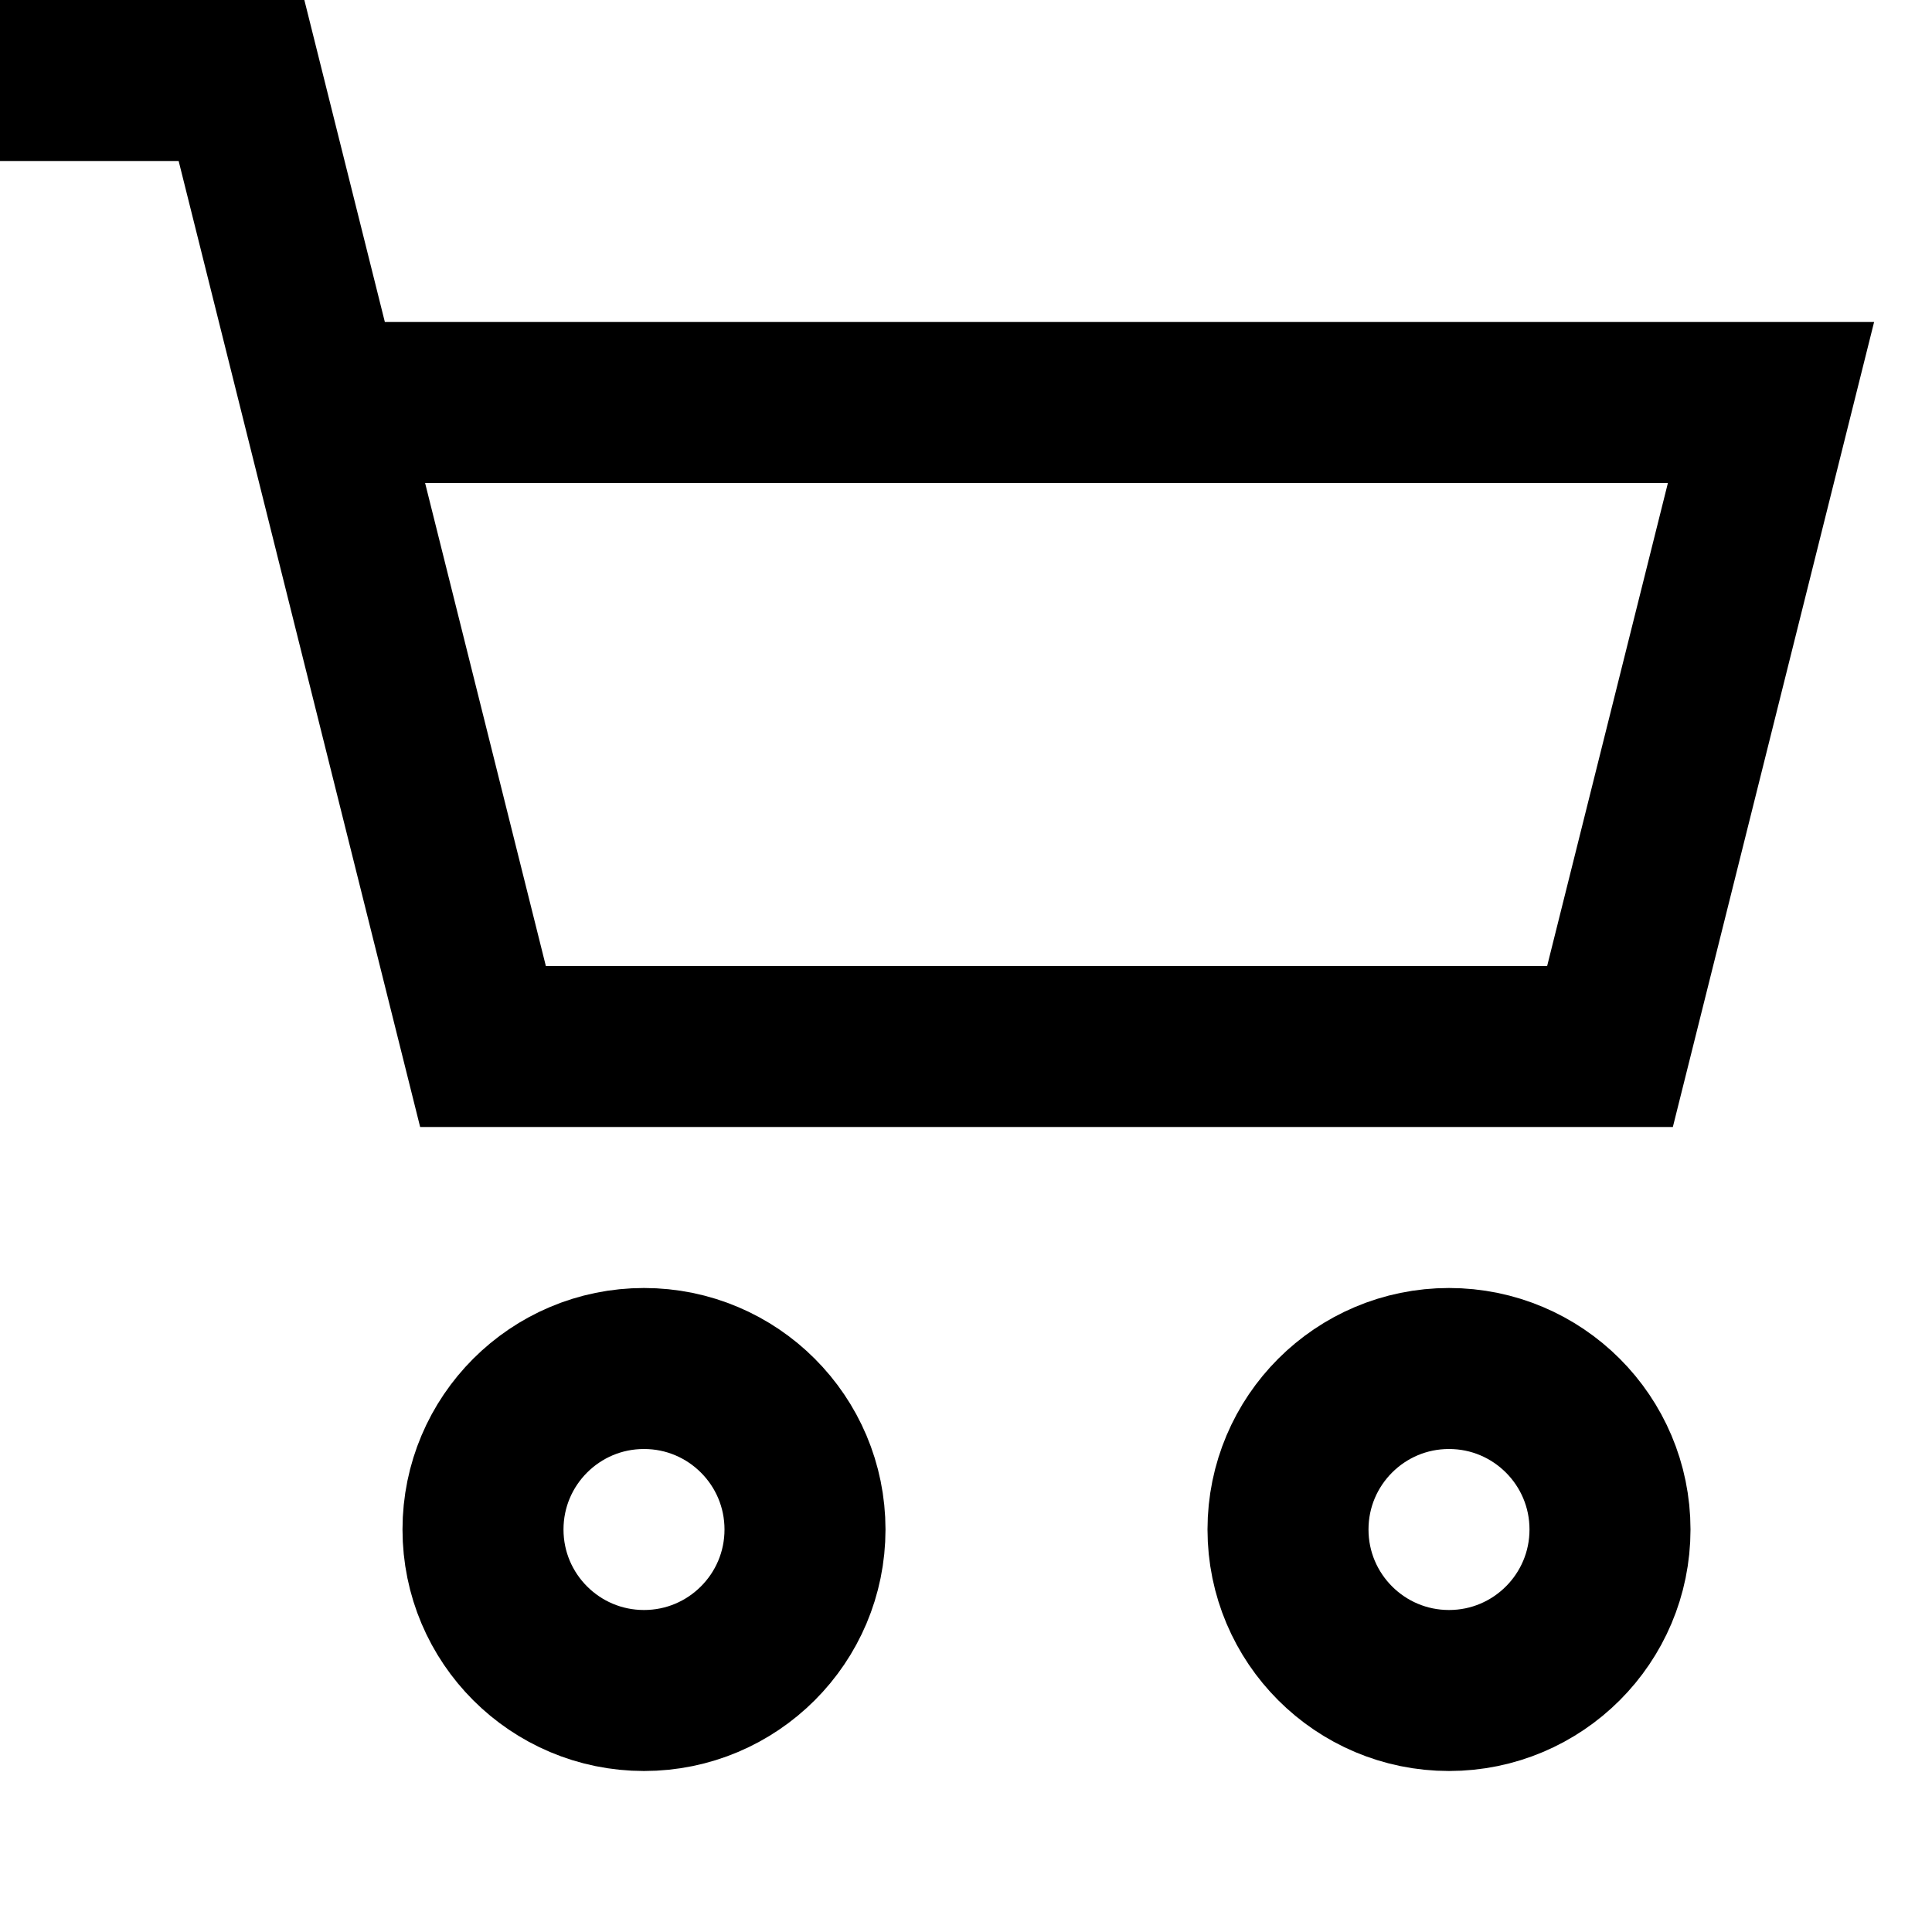 <svg width="24" height="24" viewBox="0 0 24 24" fill="none" xmlns="http://www.w3.org/2000/svg">
<path d="M0 1H3L6 13H20L22 5H4" stroke="#000000" stroke-width="2"/>
<circle cx="8" cy="19" r="2" stroke="#000000" stroke-width="2"/>
<circle cx="18" cy="19" r="2" stroke="#000000" stroke-width="2"/>
</svg>
